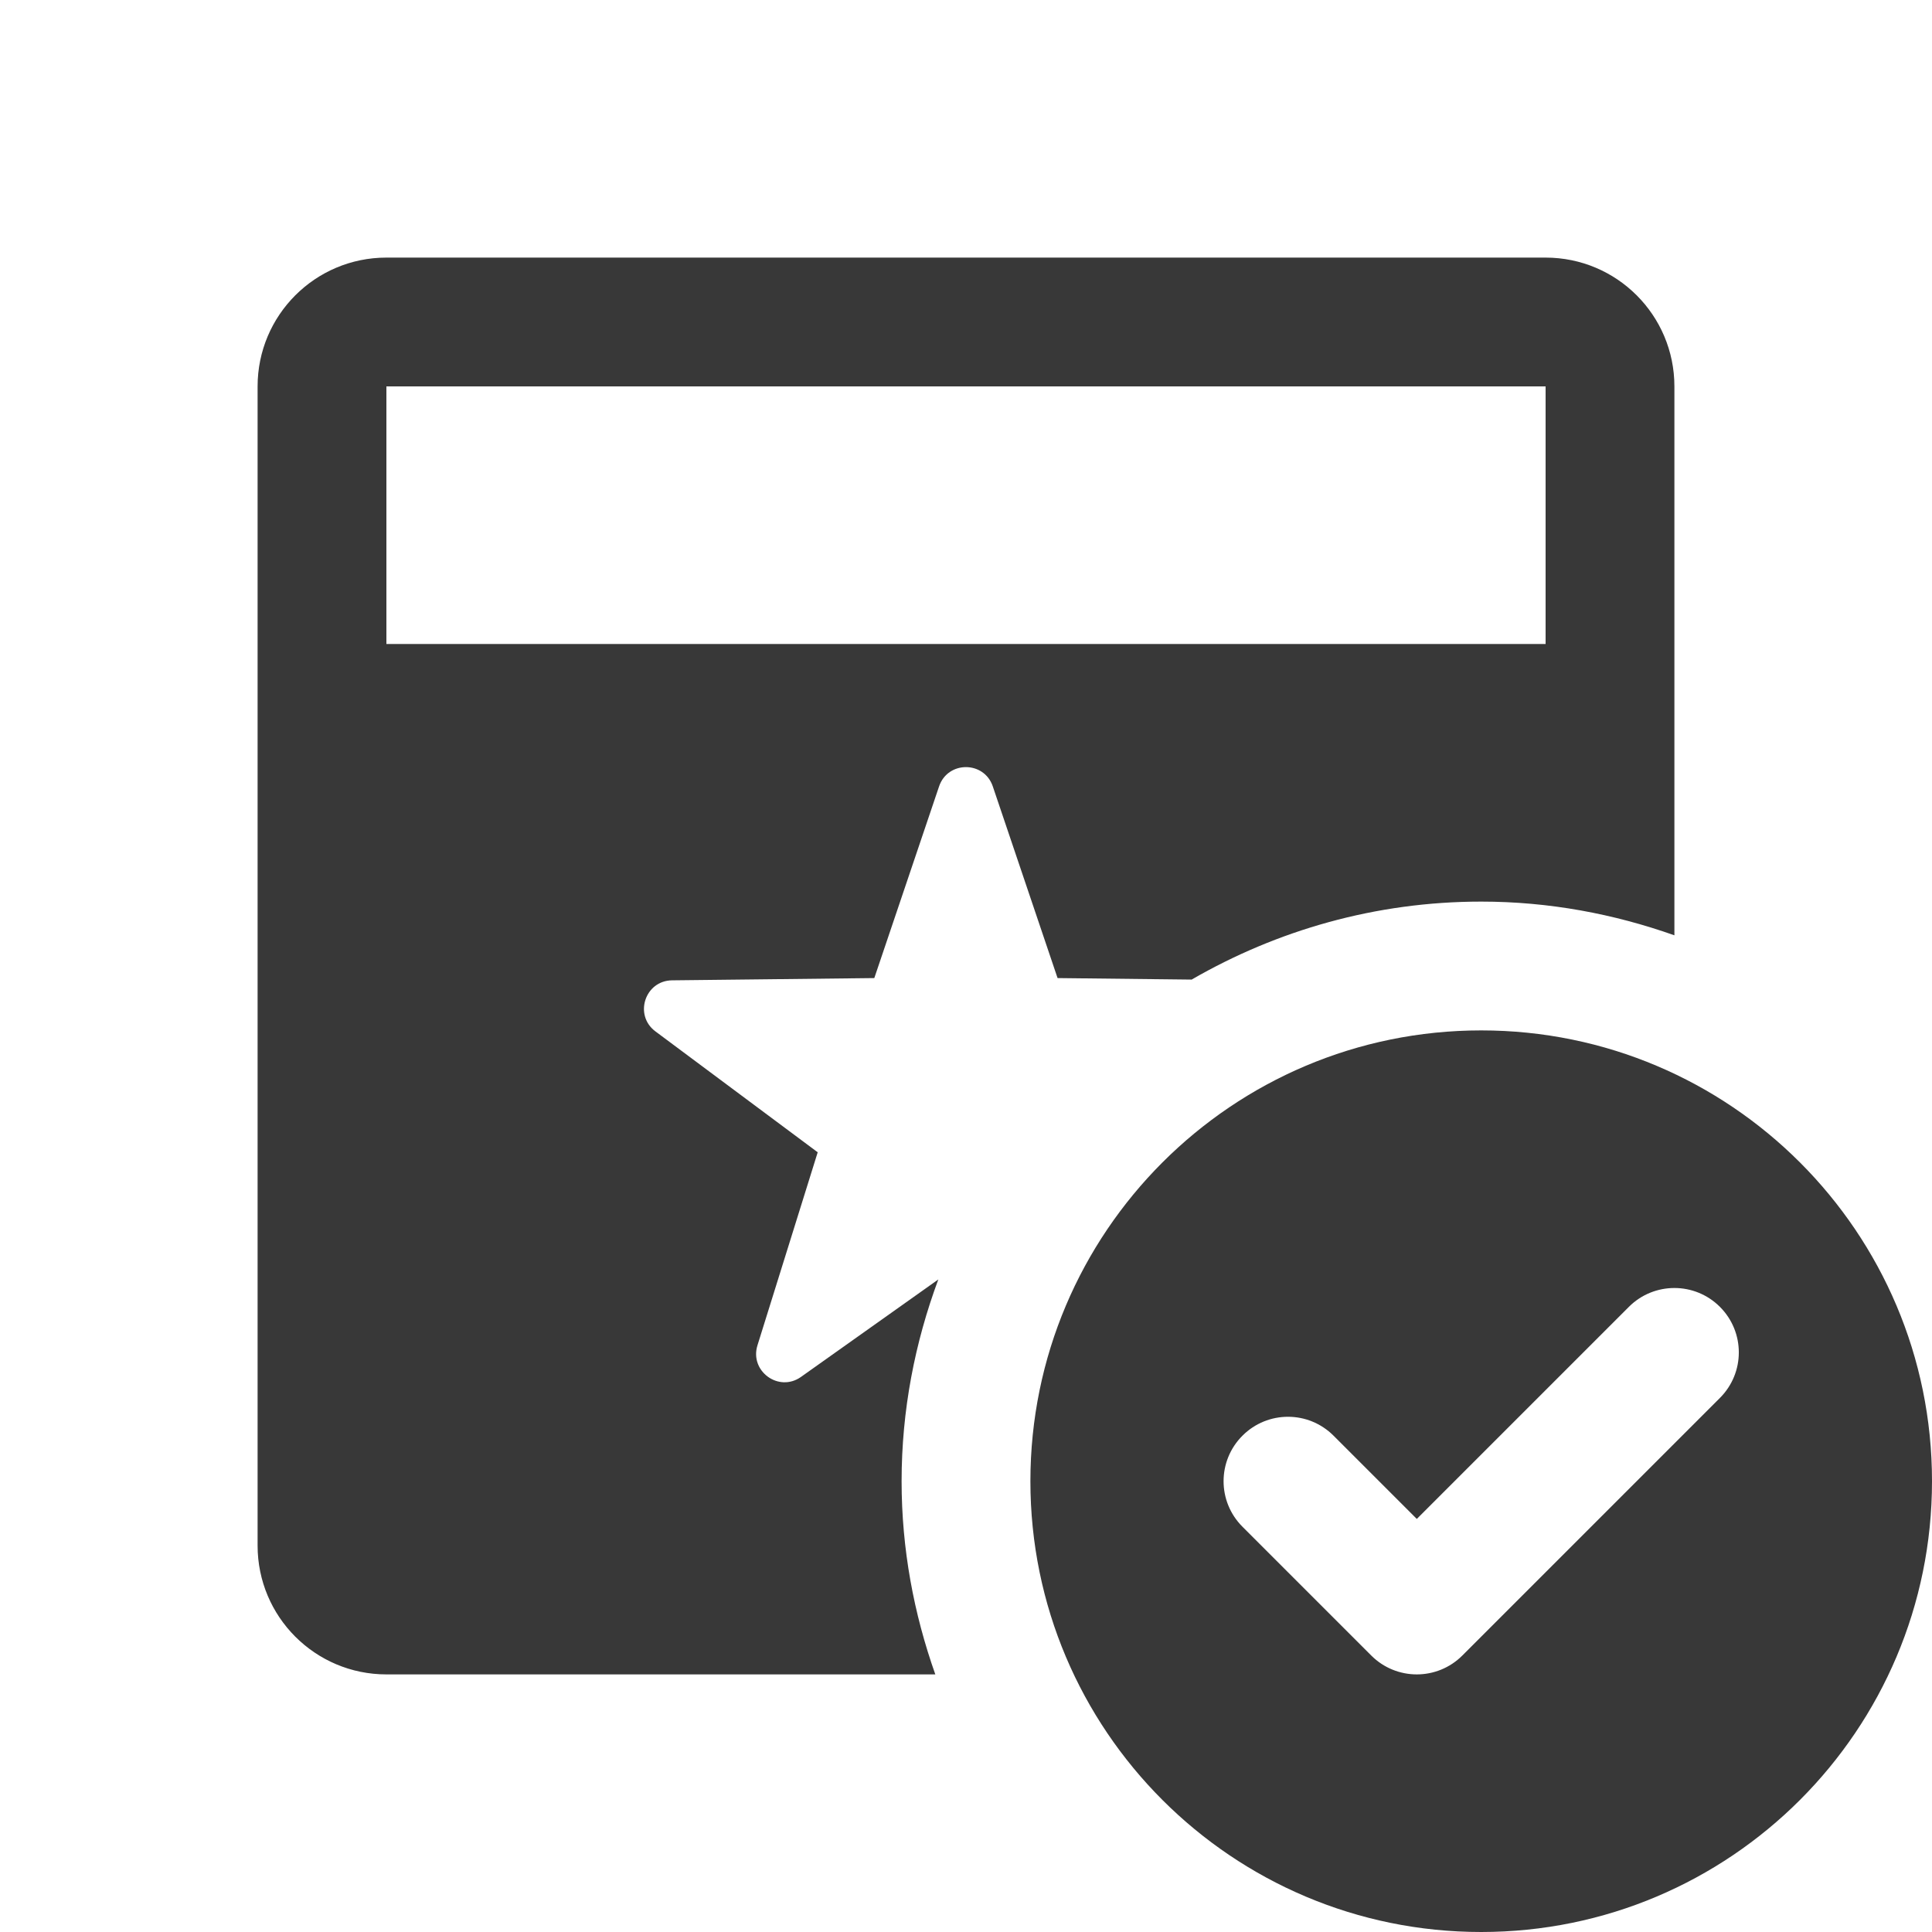 <svg width="480" height="480" viewBox="0 0 480 480" fill="none" xmlns="http://www.w3.org/2000/svg">
<path d="M96 64C78.32 64 64 78.32 64 96V384C64 401.68 78.32 416 96 416H232.375C227.047 400.96 224 384.864 224 368C224 350.352 227.317 333.507 233.125 317.875L199 342.094C193.496 345.998 186.188 340.682 188.188 334.25L203.156 286.281L162.844 256.25C157.436 252.234 160.217 243.642 166.969 243.562L217.219 243L233.312 195.375C235.473 188.991 244.496 188.991 246.656 195.375L262.75 243L296.062 243.375C317.278 231.119 341.776 224 368 224C384.864 224 400.96 227.047 416 232.375V96C416 78.32 401.68 64 384 64H96ZM96 96H384V160H96V96ZM368 256C306.144 256 256 306.144 256 368C256 429.856 306.144 480 368 480C429.856 480 480 429.856 480 368C480 306.144 429.856 256 368 256ZM416 320C420.092 320 424.184 321.559 427.312 324.688C433.569 330.944 433.569 341.056 427.312 347.312L363.312 411.312C360.193 414.432 356.096 416 352 416C347.904 416 343.807 414.432 340.688 411.312L308.688 379.312C302.431 373.056 302.431 362.944 308.688 356.688C314.944 350.431 325.056 350.431 331.312 356.688L352 377.375L404.688 324.688C407.816 321.559 411.908 320 416 320Z" fill="#383838"/>
</svg>
